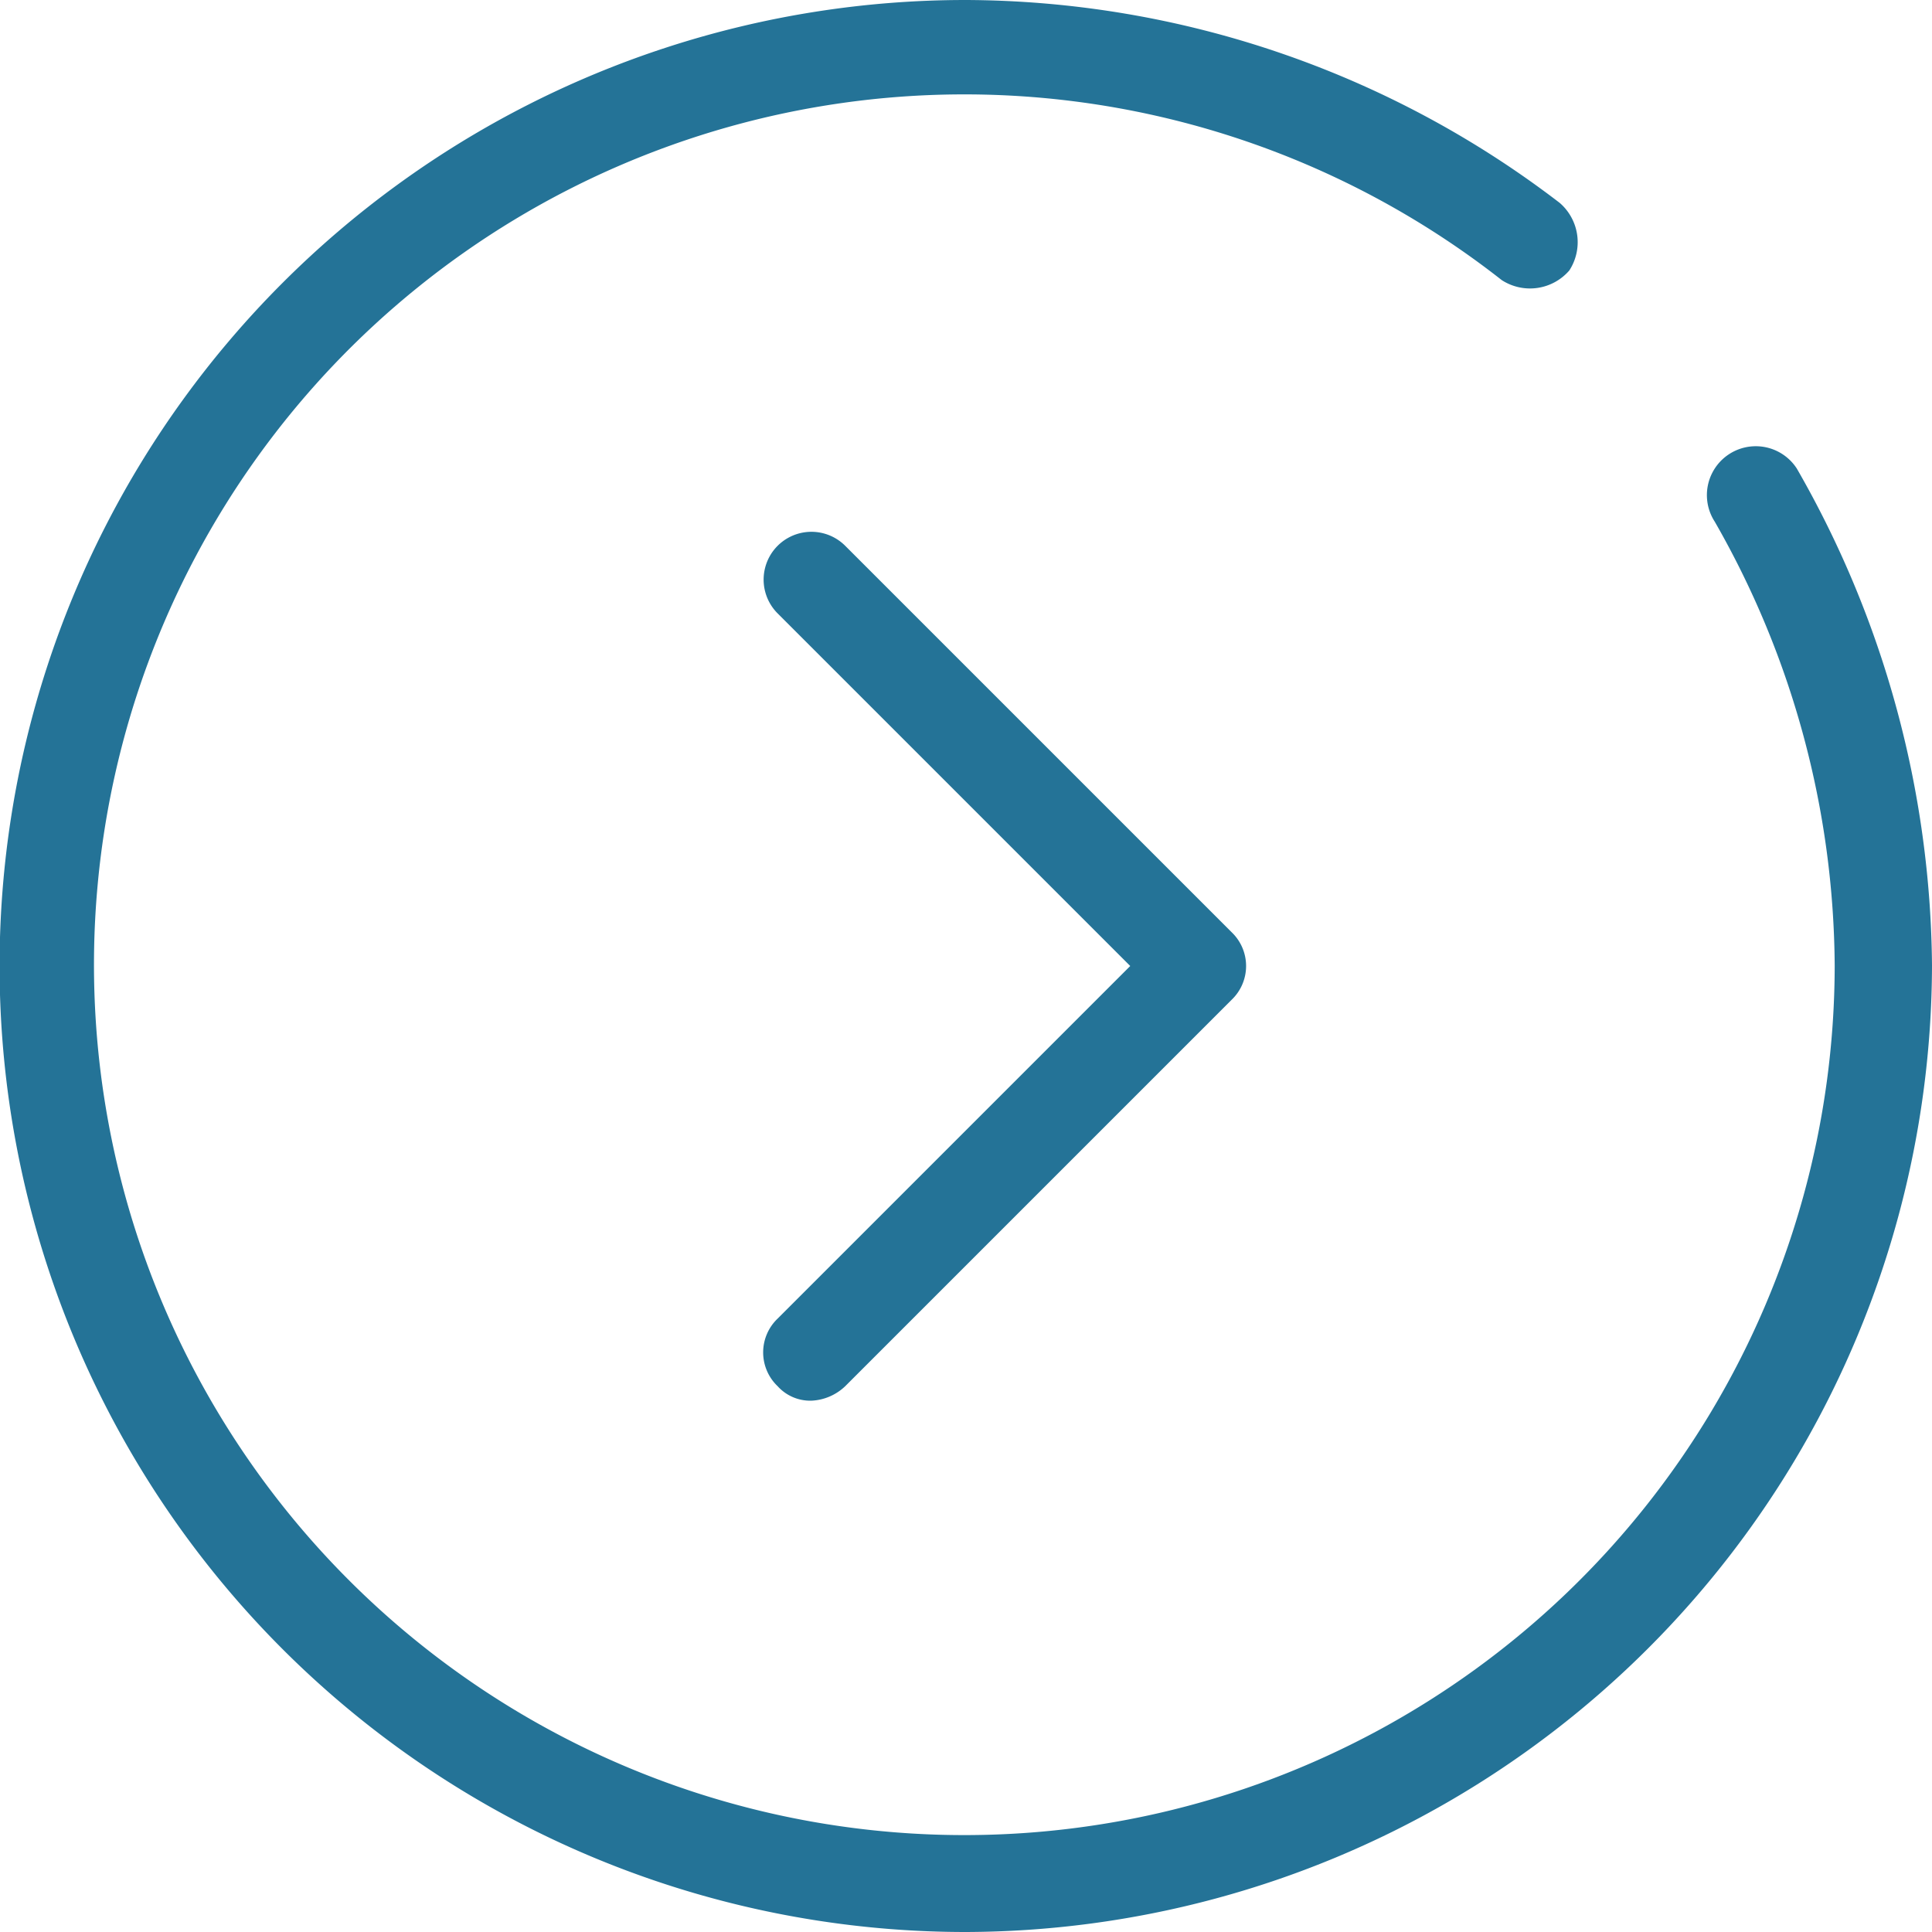 <svg id="mavi-ok" xmlns="http://www.w3.org/2000/svg" width="23.21" height="23.21" viewBox="0 0 23.21 23.21">
  <path id="Path_8" data-name="Path 8" d="M16.38,21.444a.527.527,0,0,1-.406-.174.561.561,0,0,1,0-.812l4.236-4.236-4.236-4.236a.574.574,0,0,1,.812-.812l4.642,4.642a.561.561,0,0,1,0,.812L16.786,21.27a.627.627,0,0,1-.406.174Z" transform="translate(-6.632 -4.617)" fill="#247397"/>
  <path id="Path_9" data-name="Path 9" d="M11.6,23.21A11.6,11.6,0,0,1,11.6,0a11.79,11.79,0,0,1,7.137,2.437.624.624,0,0,1,.116.812.624.624,0,0,1-.812.116,10.456,10.456,0,1,0,4,8.239A10.841,10.841,0,0,0,20.6,6.267a.587.587,0,1,1,.986-.638A12.164,12.164,0,0,1,23.21,11.6,11.639,11.639,0,0,1,11.6,23.21Z" transform="translate(0 0)" fill="#247397"/>
</svg>
